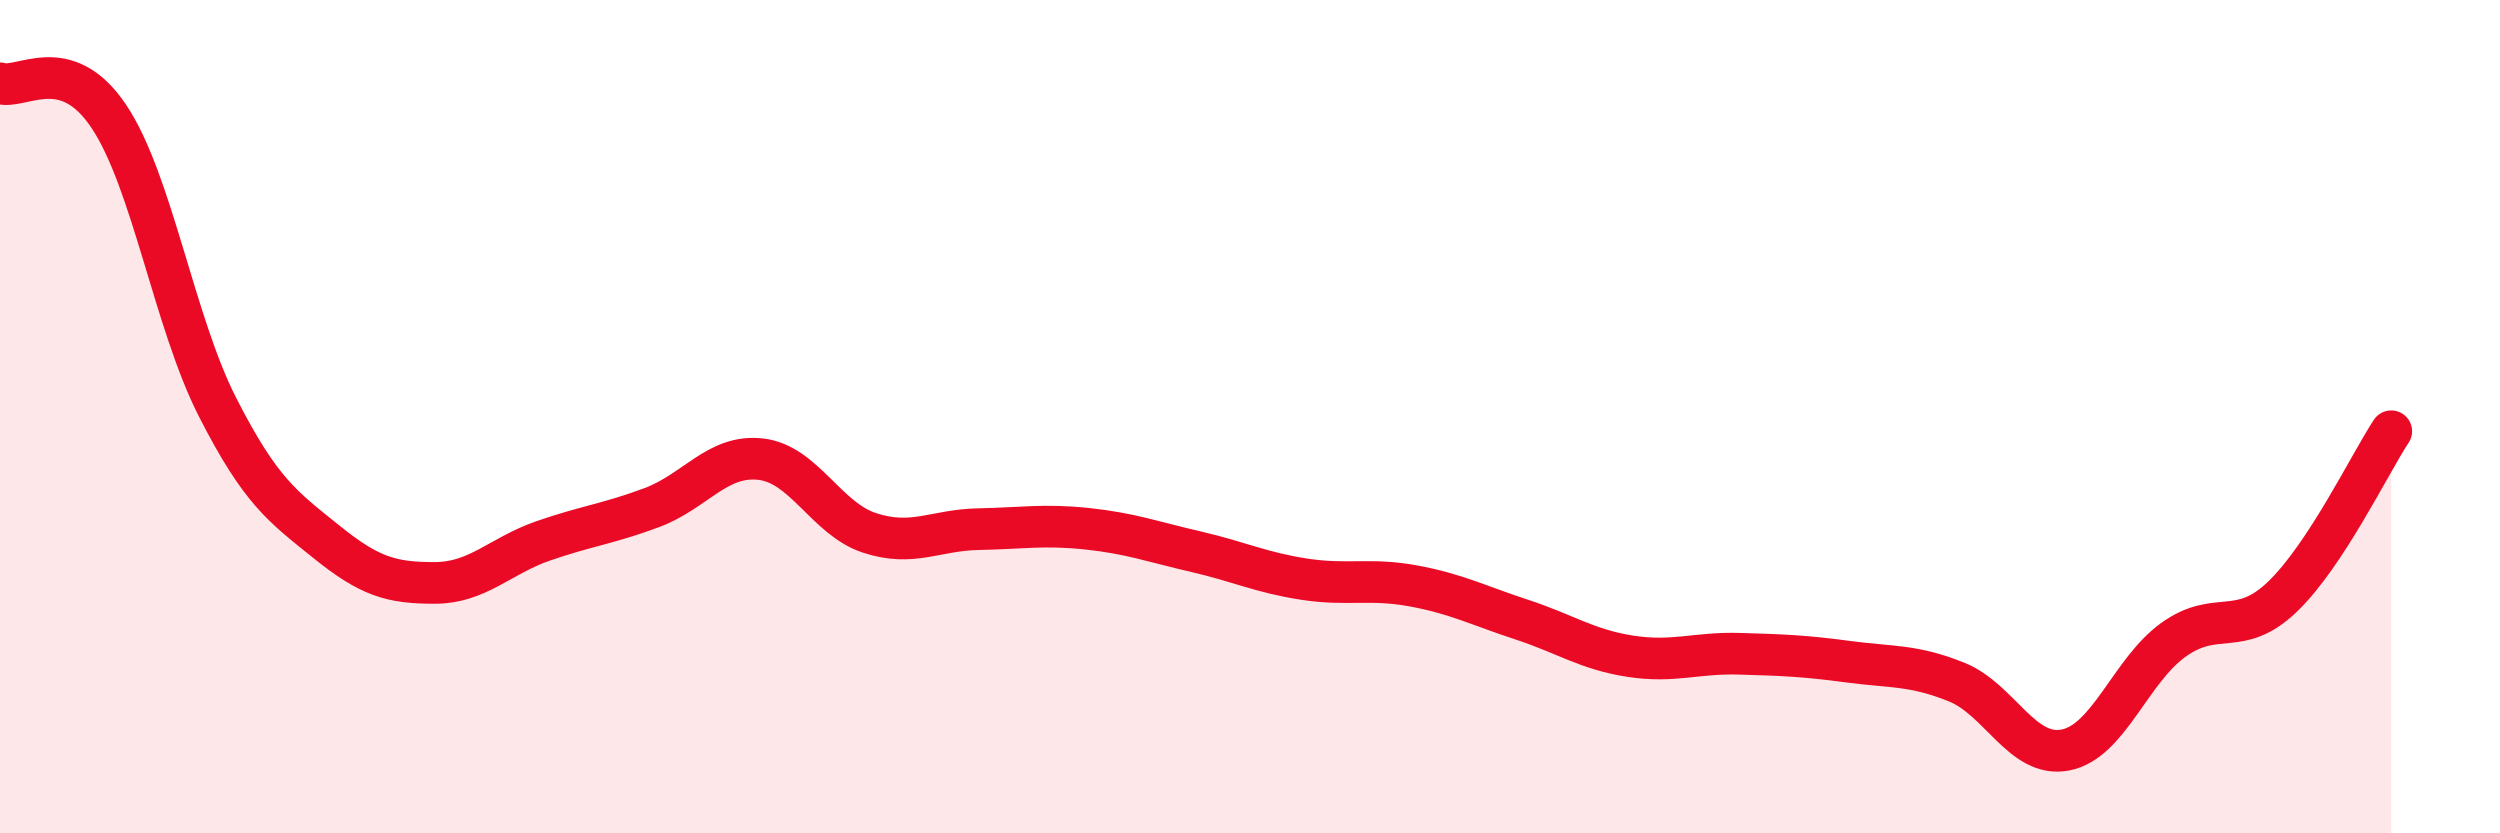 
    <svg width="60" height="20" viewBox="0 0 60 20" xmlns="http://www.w3.org/2000/svg">
      <path
        d="M 0,2 C 0.52,2.16 1.57,1.24 2.61,2.79 C 3.65,4.34 4.18,7.73 5.22,9.77 C 6.26,11.81 6.79,12.16 7.83,13 C 8.87,13.84 9.39,13.99 10.43,13.99 C 11.47,13.99 12,13.34 13.04,12.98 C 14.08,12.62 14.61,12.57 15.65,12.18 C 16.69,11.79 17.22,10.9 18.26,11.02 C 19.3,11.14 19.83,12.45 20.87,12.79 C 21.91,13.13 22.44,12.72 23.48,12.7 C 24.52,12.68 25.05,12.58 26.09,12.69 C 27.13,12.8 27.66,13 28.7,13.24 C 29.74,13.48 30.26,13.74 31.3,13.9 C 32.34,14.06 32.87,13.87 33.91,14.06 C 34.95,14.25 35.48,14.53 36.52,14.87 C 37.56,15.21 38.09,15.59 39.13,15.75 C 40.17,15.91 40.7,15.66 41.74,15.69 C 42.78,15.72 43.31,15.74 44.35,15.88 C 45.39,16.02 45.92,15.95 46.96,16.37 C 48,16.79 48.53,18.2 49.57,18 C 50.61,17.8 51.13,16.09 52.17,15.35 C 53.21,14.61 53.74,15.32 54.78,14.32 C 55.82,13.32 56.87,11.14 57.39,10.35L57.39 20L0 20Z"
        fill="#EB0A25"
        opacity="0.1"
        stroke-linecap="round"
        stroke-linejoin="round"
      />
      <path
        d="M 0,2 C 0.52,2.16 1.57,1.24 2.61,2.79 C 3.65,4.34 4.18,7.73 5.22,9.77 C 6.26,11.81 6.79,12.16 7.83,13 C 8.87,13.84 9.39,13.99 10.43,13.99 C 11.47,13.99 12,13.34 13.04,12.98 C 14.08,12.62 14.61,12.57 15.65,12.18 C 16.69,11.79 17.22,10.9 18.26,11.02 C 19.3,11.14 19.83,12.45 20.87,12.79 C 21.91,13.13 22.44,12.72 23.48,12.7 C 24.52,12.68 25.05,12.58 26.09,12.69 C 27.13,12.8 27.66,13 28.7,13.24 C 29.74,13.48 30.26,13.74 31.3,13.9 C 32.34,14.06 32.87,13.87 33.91,14.06 C 34.95,14.25 35.48,14.53 36.52,14.87 C 37.56,15.21 38.09,15.59 39.13,15.75 C 40.17,15.91 40.7,15.66 41.74,15.69 C 42.78,15.72 43.31,15.74 44.35,15.88 C 45.39,16.02 45.92,15.95 46.96,16.37 C 48,16.79 48.53,18.2 49.57,18 C 50.61,17.8 51.13,16.09 52.17,15.35 C 53.21,14.61 53.74,15.32 54.78,14.32 C 55.82,13.32 56.87,11.14 57.39,10.35"
        stroke="#EB0A25"
        stroke-width="1"
        fill="none"
        stroke-linecap="round"
        stroke-linejoin="round"
      />
    </svg>
  